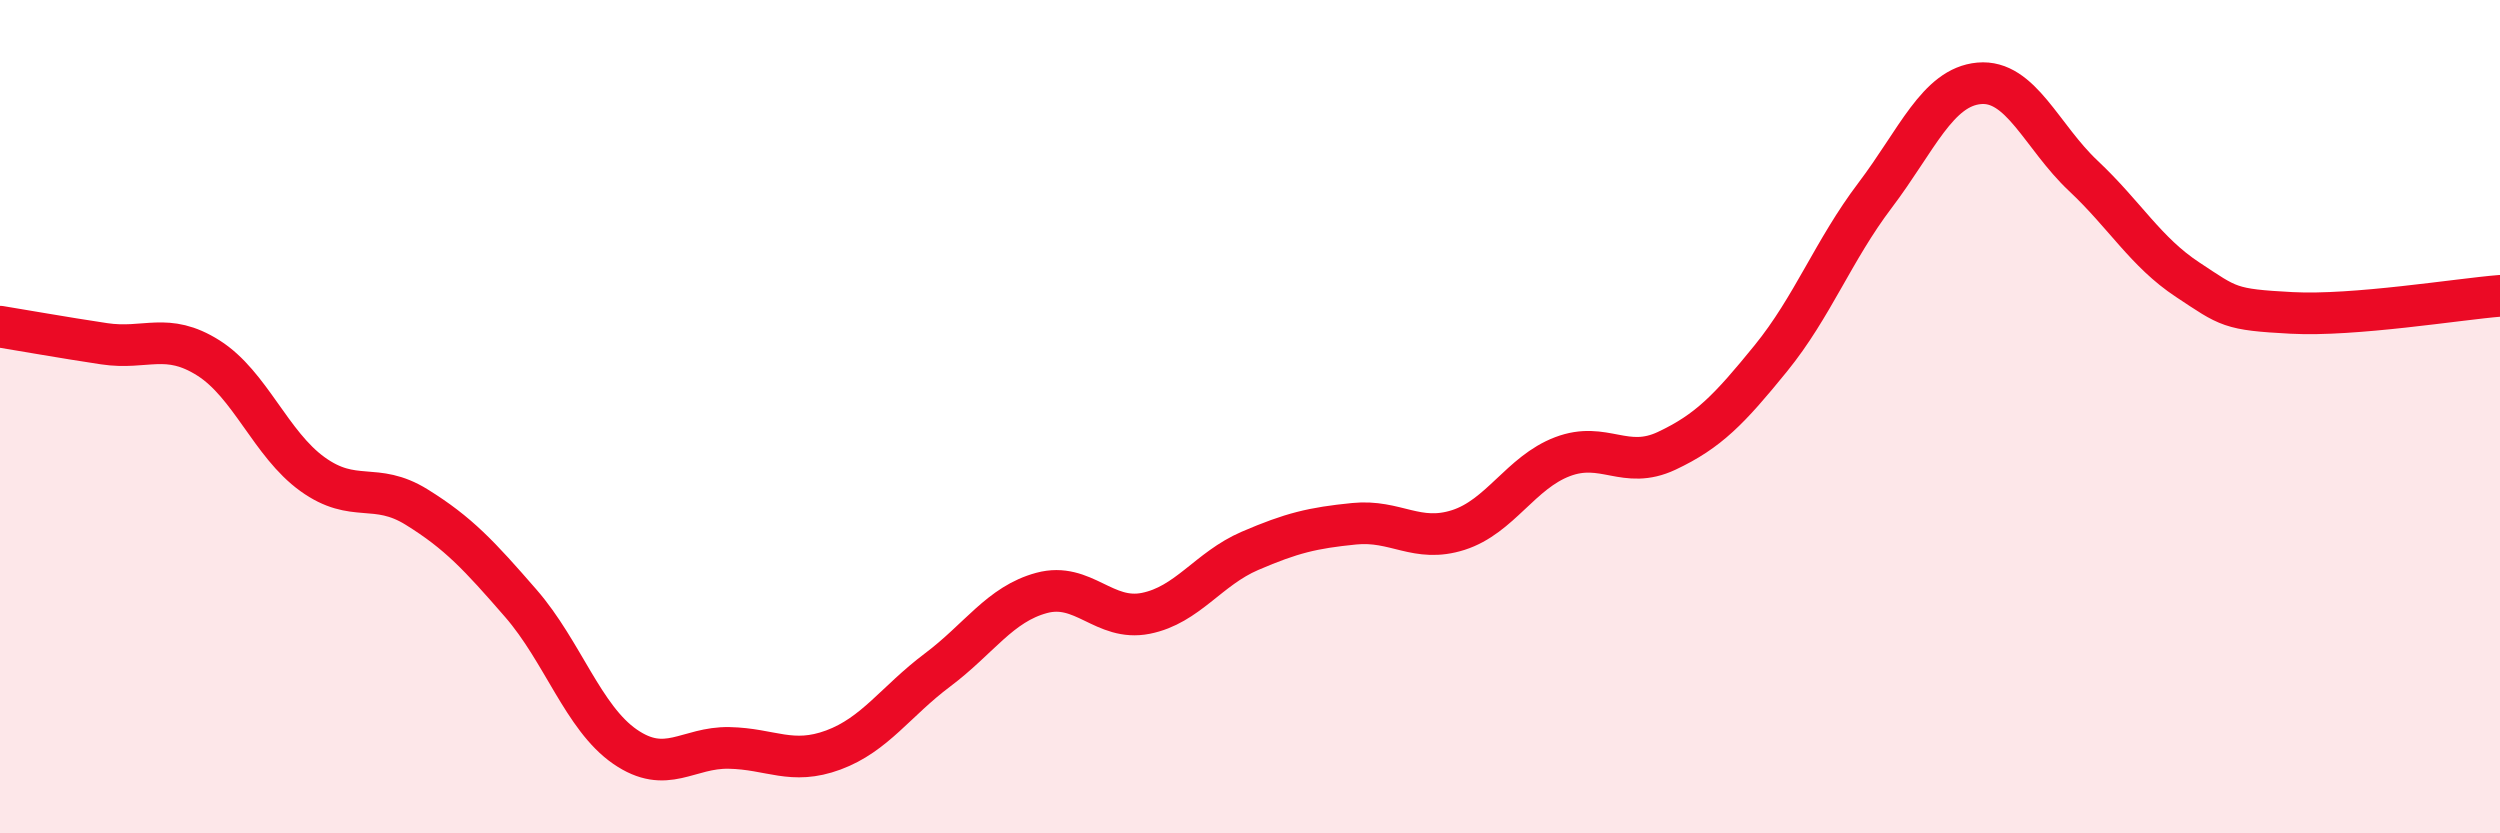 
    <svg width="60" height="20" viewBox="0 0 60 20" xmlns="http://www.w3.org/2000/svg">
      <path
        d="M 0,7.84 C 0.5,7.92 1.5,8.1 2.5,8.25 C 3.5,8.4 4,7.96 5,8.59 C 6,9.22 6.5,10.66 7.5,11.38 C 8.5,12.1 9,11.55 10,12.17 C 11,12.79 11.5,13.33 12.5,14.48 C 13.5,15.63 14,17.23 15,17.92 C 16,18.61 16.5,17.93 17.5,17.95 C 18.5,17.97 19,18.37 20,18 C 21,17.63 21.5,16.83 22.5,16.08 C 23.5,15.33 24,14.5 25,14.23 C 26,13.96 26.5,14.92 27.5,14.72 C 28.5,14.52 29,13.65 30,13.22 C 31,12.79 31.5,12.67 32.5,12.57 C 33.5,12.47 34,13.04 35,12.72 C 36,12.4 36.5,11.34 37.5,10.96 C 38.5,10.58 39,11.29 40,10.82 C 41,10.35 41.5,9.83 42.5,8.6 C 43.5,7.37 44,6.01 45,4.69 C 46,3.37 46.5,2.09 47.5,2 C 48.5,1.91 49,3.28 50,4.22 C 51,5.16 51.5,6.05 52.5,6.71 C 53.5,7.37 53.5,7.43 55,7.51 C 56.5,7.59 59,7.18 60,7.1L60 20L0 20Z"
        fill="#EB0A25"
        opacity="0.1"
        stroke-linecap="round"
        stroke-linejoin="round"
      />
      <path
        d="M 0,7.84 C 0.5,7.92 1.5,8.1 2.5,8.25 C 3.5,8.4 4,7.96 5,8.59 C 6,9.22 6.5,10.66 7.5,11.38 C 8.5,12.1 9,11.55 10,12.17 C 11,12.79 11.5,13.33 12.5,14.48 C 13.5,15.63 14,17.23 15,17.92 C 16,18.61 16.5,17.93 17.5,17.95 C 18.5,17.97 19,18.37 20,18 C 21,17.63 21.5,16.83 22.5,16.08 C 23.5,15.33 24,14.5 25,14.23 C 26,13.96 26.5,14.92 27.5,14.72 C 28.5,14.52 29,13.65 30,13.22 C 31,12.79 31.5,12.67 32.5,12.57 C 33.5,12.47 34,13.04 35,12.72 C 36,12.4 36.5,11.34 37.5,10.96 C 38.5,10.58 39,11.29 40,10.82 C 41,10.35 41.5,9.83 42.5,8.6 C 43.5,7.37 44,6.01 45,4.69 C 46,3.37 46.5,2.09 47.5,2 C 48.5,1.91 49,3.28 50,4.22 C 51,5.16 51.5,6.05 52.5,6.71 C 53.5,7.37 53.5,7.43 55,7.51 C 56.5,7.59 59,7.18 60,7.1"
        stroke="#EB0A25"
        stroke-width="1"
        fill="none"
        stroke-linecap="round"
        stroke-linejoin="round"
      />
    </svg>
  
